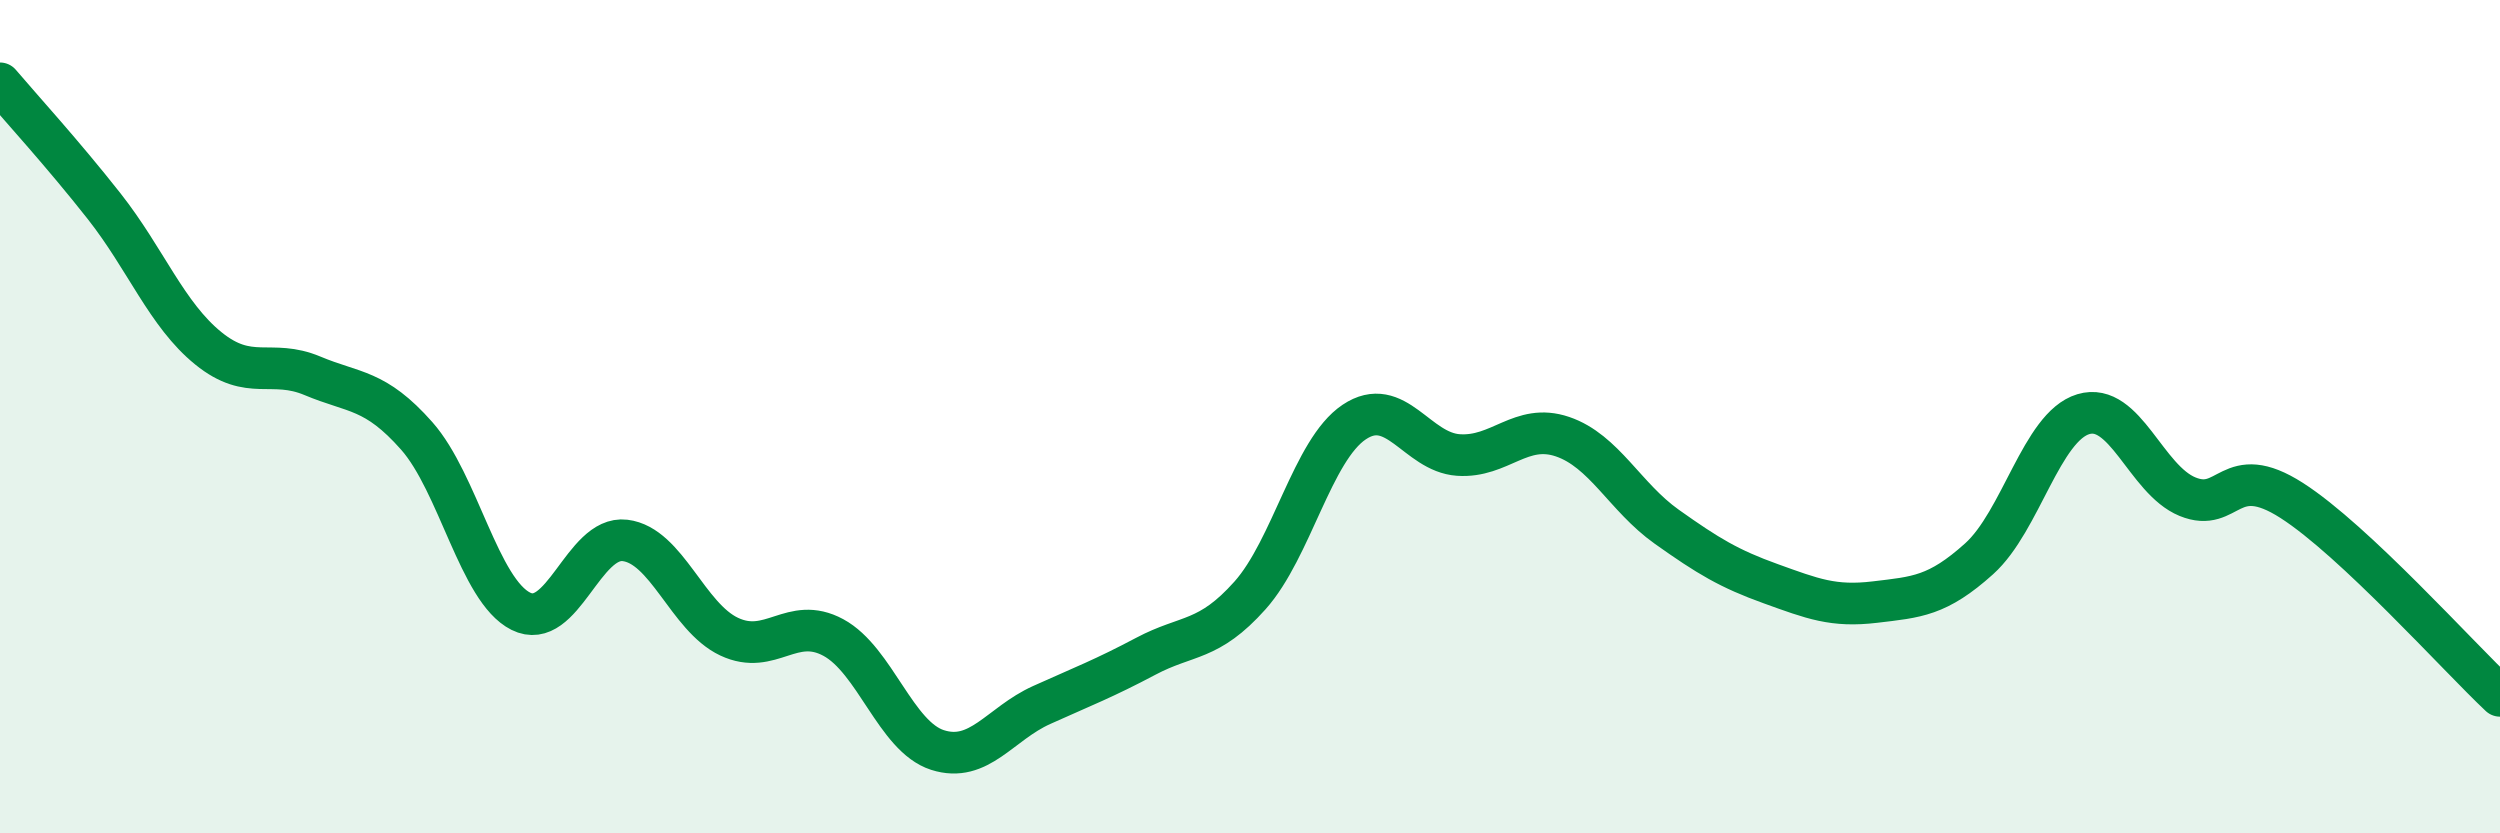 
    <svg width="60" height="20" viewBox="0 0 60 20" xmlns="http://www.w3.org/2000/svg">
      <path
        d="M 0,2 C 0.5,2.59 1.5,3.68 2.5,4.95 C 3.5,6.22 4,7.55 5,8.36 C 6,9.17 6.5,8.6 7.5,9.02 C 8.5,9.44 9,9.33 10,10.46 C 11,11.59 11.5,14.17 12.5,14.67 C 13.5,15.17 14,12.85 15,12.97 C 16,13.09 16.5,14.81 17.5,15.28 C 18.5,15.75 19,14.76 20,15.3 C 21,15.84 21.5,17.68 22.5,18 C 23.5,18.32 24,17.37 25,16.92 C 26,16.47 26.5,16.28 27.5,15.75 C 28.5,15.22 29,15.41 30,14.29 C 31,13.17 31.5,10.8 32.5,10.13 C 33.5,9.46 34,10.85 35,10.92 C 36,10.99 36.5,10.14 37.5,10.48 C 38.5,10.82 39,11.93 40,12.64 C 41,13.35 41.5,13.65 42.5,14.01 C 43.5,14.37 44,14.57 45,14.45 C 46,14.33 46.5,14.31 47.5,13.41 C 48.5,12.51 49,10.24 50,9.94 C 51,9.64 51.5,11.51 52.5,11.92 C 53.5,12.33 53.5,11.05 55,12.01 C 56.5,12.97 59,15.76 60,16.7L60 20L0 20Z"
        fill="#008740"
        opacity="0.1"
        stroke-linecap="round"
        stroke-linejoin="round"
      />
      <path
        d="M 0,2 C 0.5,2.59 1.5,3.68 2.5,4.95 C 3.5,6.22 4,7.55 5,8.36 C 6,9.17 6.5,8.6 7.5,9.02 C 8.5,9.44 9,9.33 10,10.46 C 11,11.59 11.5,14.17 12.5,14.67 C 13.5,15.17 14,12.85 15,12.97 C 16,13.09 16.5,14.81 17.5,15.28 C 18.5,15.75 19,14.76 20,15.3 C 21,15.84 21.5,17.68 22.5,18 C 23.5,18.32 24,17.37 25,16.92 C 26,16.47 26.5,16.28 27.5,15.75 C 28.5,15.22 29,15.41 30,14.29 C 31,13.17 31.5,10.8 32.5,10.13 C 33.5,9.46 34,10.85 35,10.92 C 36,10.99 36.5,10.14 37.5,10.48 C 38.5,10.82 39,11.93 40,12.64 C 41,13.35 41.5,13.65 42.5,14.01 C 43.5,14.37 44,14.57 45,14.45 C 46,14.33 46.5,14.31 47.5,13.41 C 48.5,12.51 49,10.24 50,9.94 C 51,9.64 51.5,11.51 52.5,11.92 C 53.5,12.33 53.5,11.05 55,12.01 C 56.5,12.97 59,15.76 60,16.7"
        stroke="#008740"
        stroke-width="1"
        fill="none"
        stroke-linecap="round"
        stroke-linejoin="round"
      />
    </svg>
  